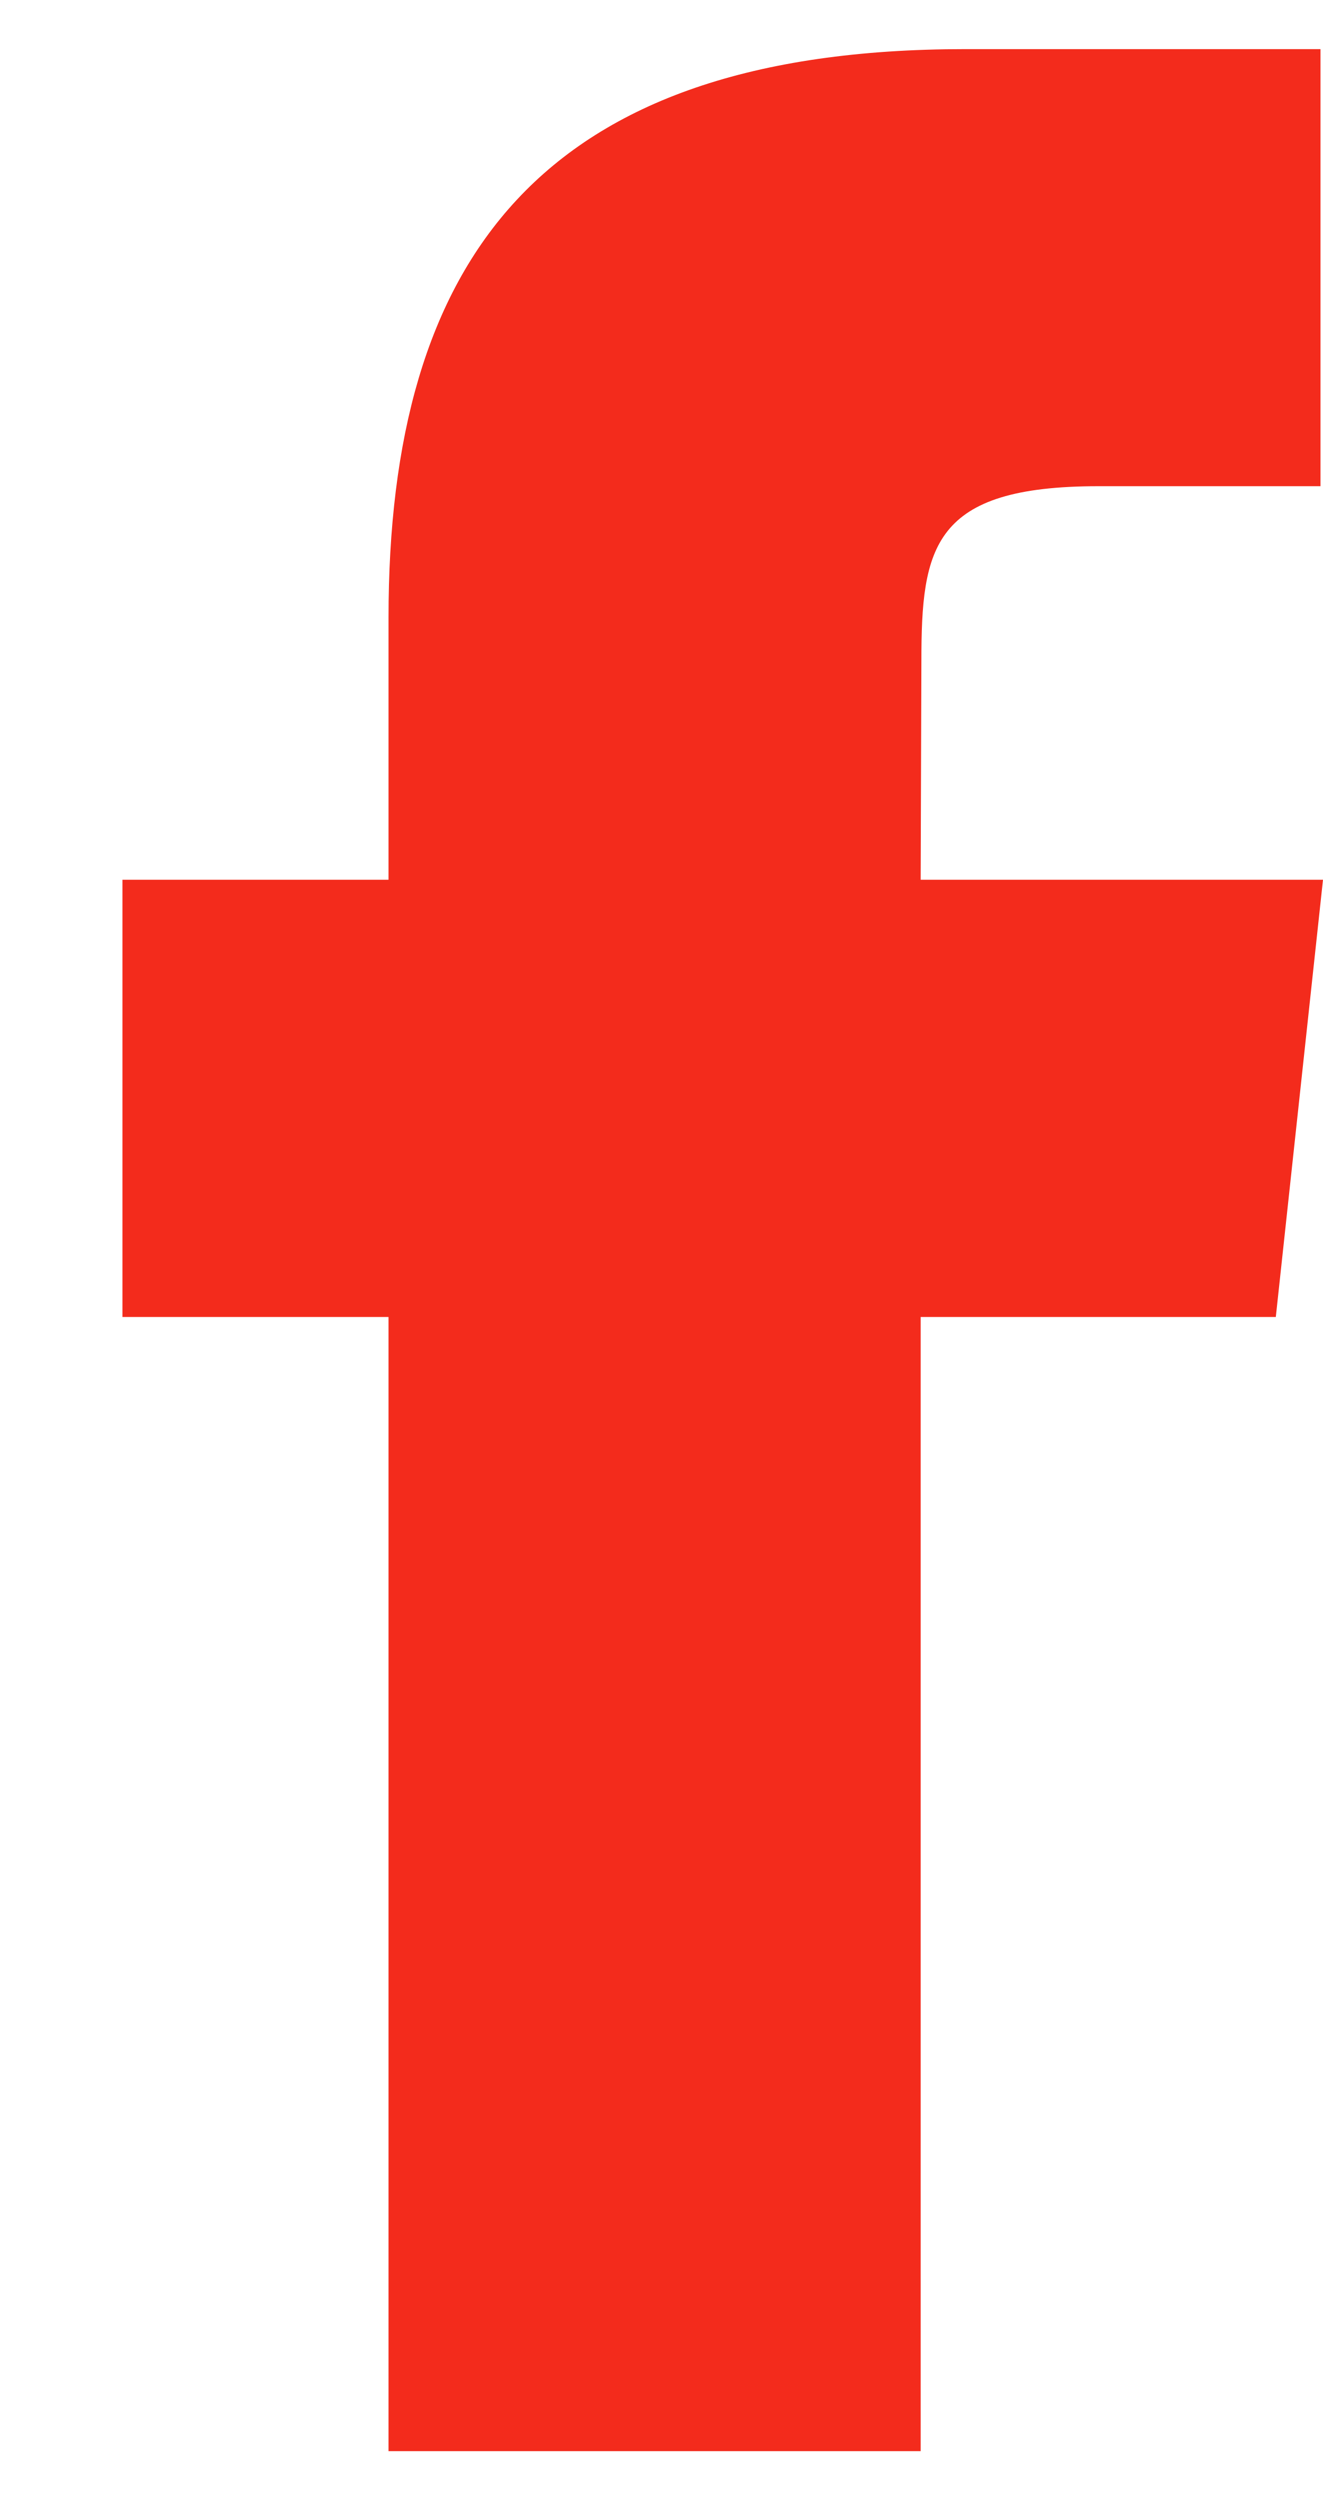 <svg width="9" height="17" viewBox="0 0 9 17" fill="none" xmlns="http://www.w3.org/2000/svg">
<path fill-rule="evenodd" clip-rule="evenodd" d="M6.263 16.667H2.643V8.955H0.833V5.982H2.643V4.199C2.643 1.776 3.664 0.334 6.567 0.334H8.983V3.306H7.473C6.343 3.306 6.268 3.721 6.268 4.496L6.263 5.982H9L8.679 8.955H6.263V16.667Z" fill="#F32B1C"/>
</svg>
